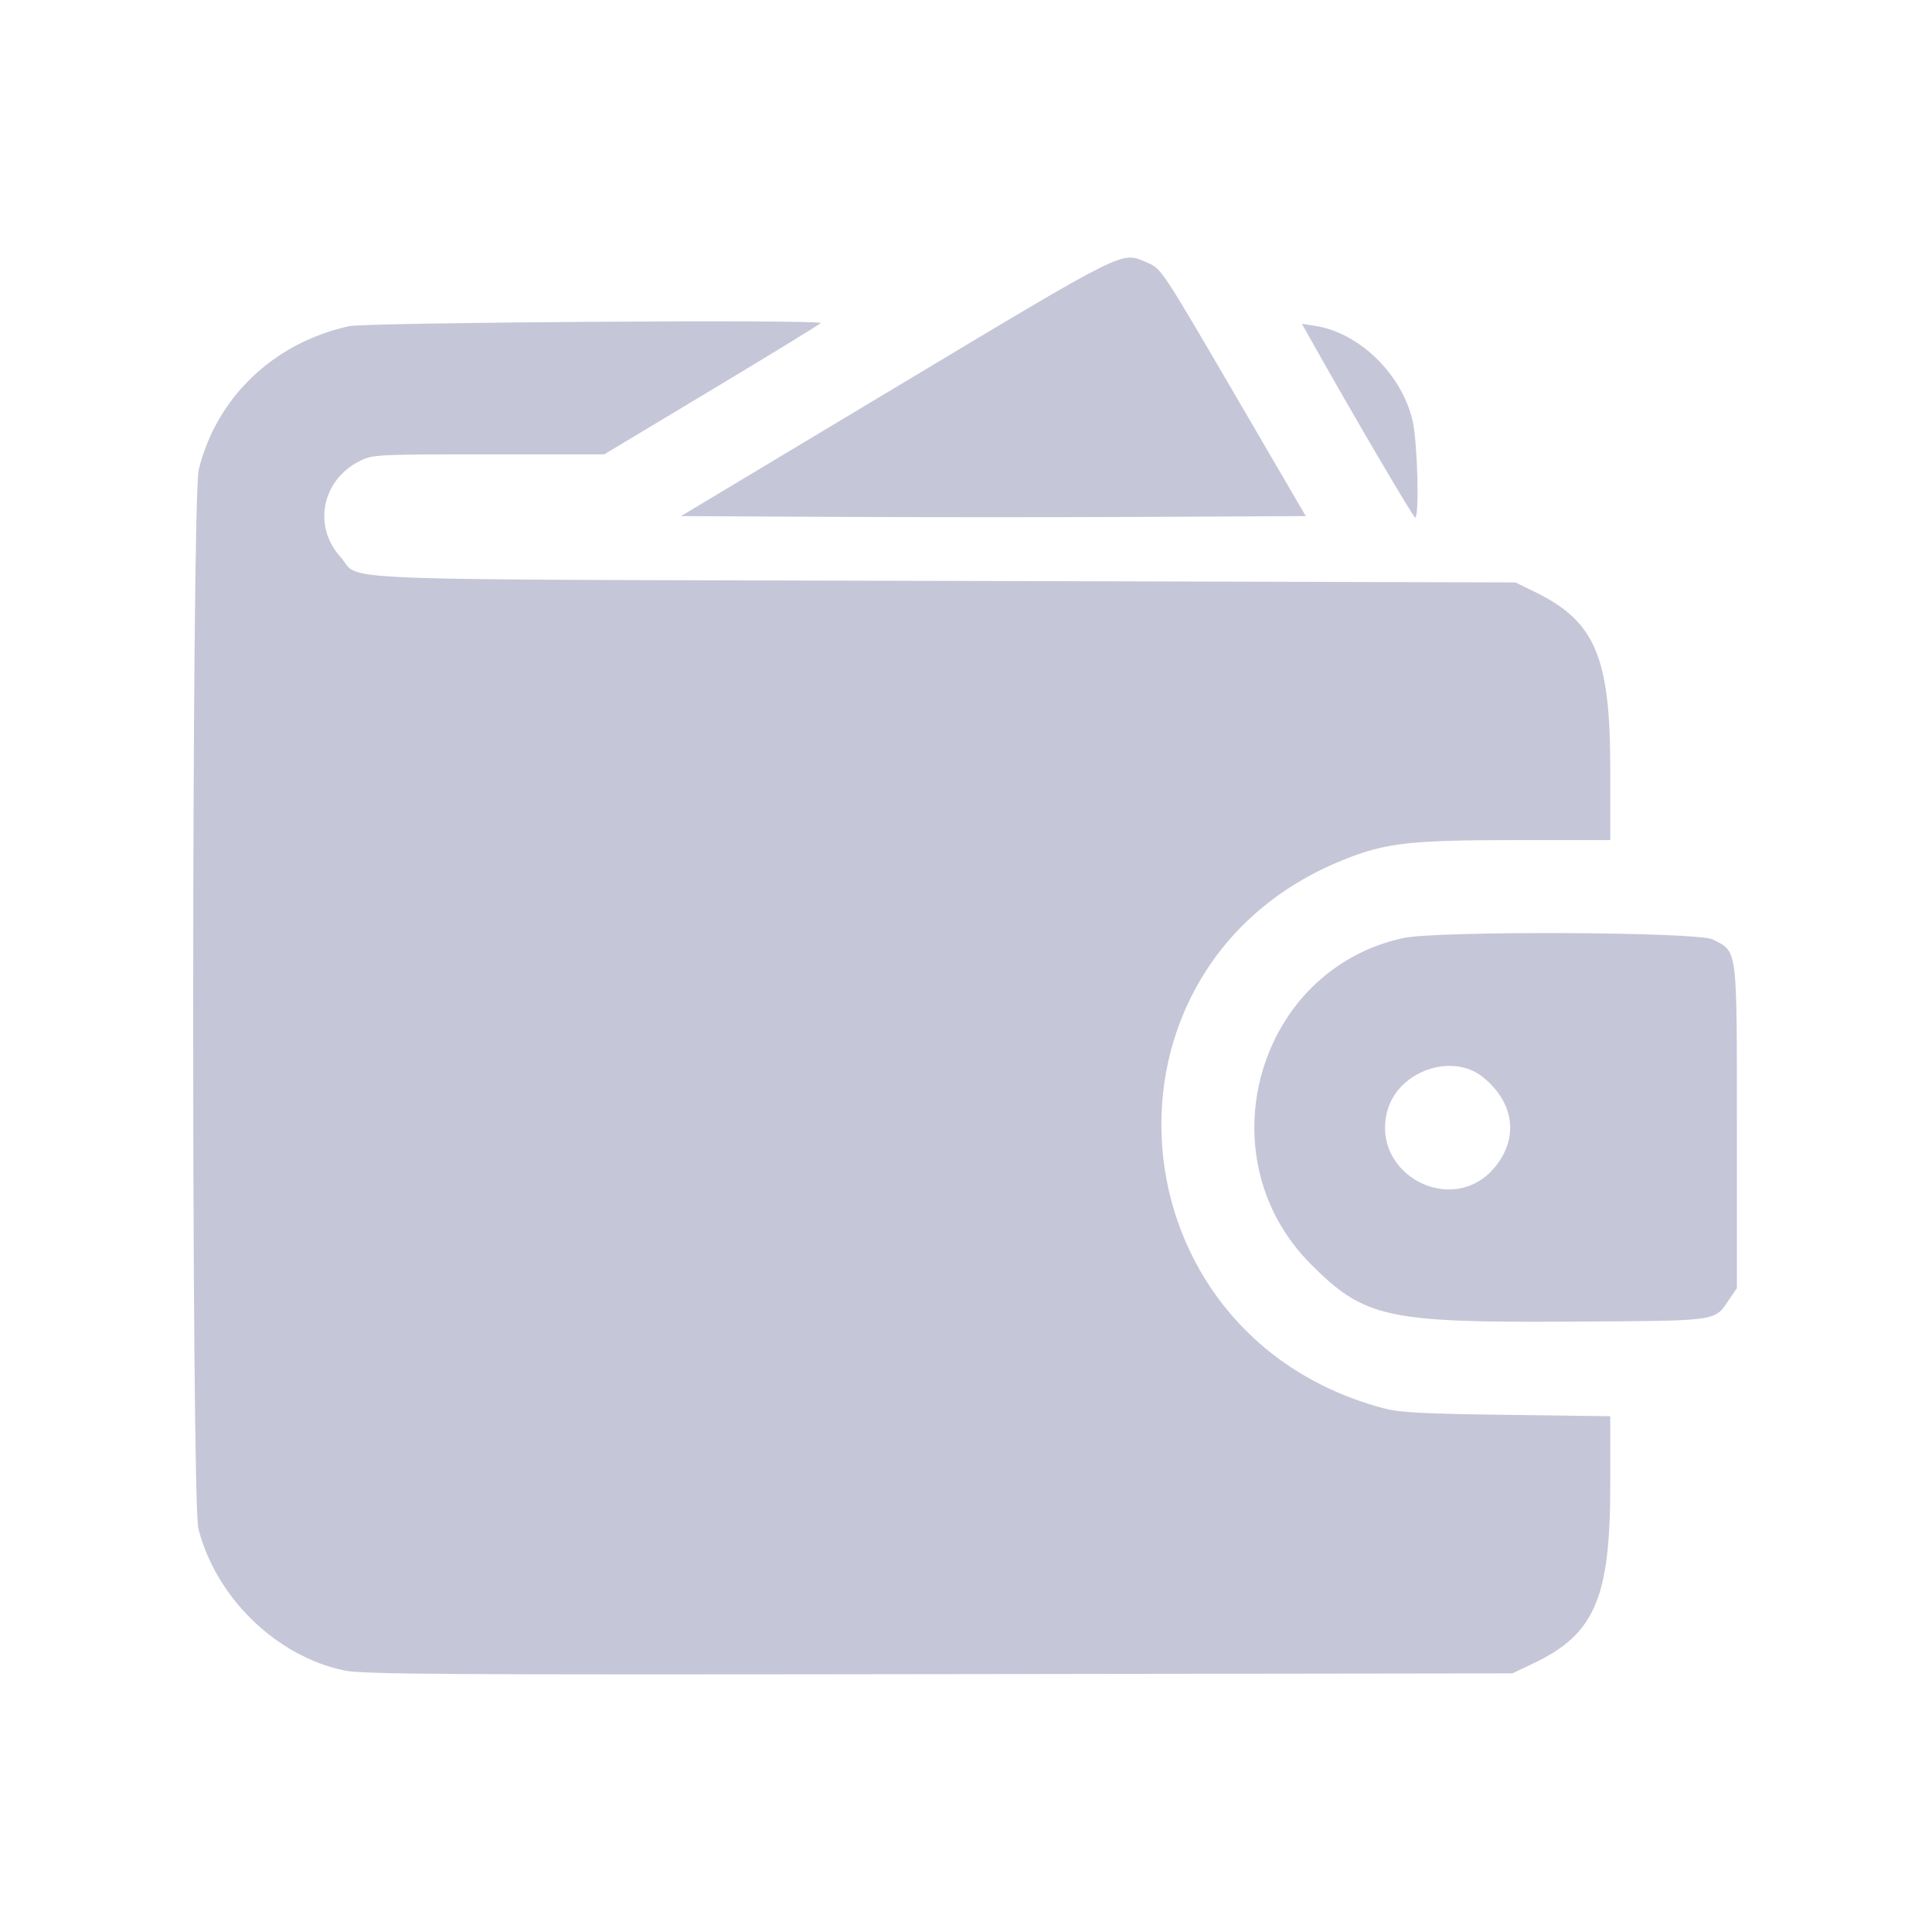 <?xml version="1.0" encoding="UTF-8"?> <svg xmlns="http://www.w3.org/2000/svg" width="30" height="30" viewBox="0 0 30 30" fill="none"> <path fill-rule="evenodd" clip-rule="evenodd" d="M13.91 6.013L10.574 8.014L12.989 8.026C14.317 8.033 16.5 8.033 17.84 8.026L20.276 8.014L19.198 6.166C18.033 4.17 18.034 4.171 17.811 4.077C17.404 3.904 17.543 3.835 13.91 6.013ZM5.42 5.065C4.249 5.323 3.362 6.17 3.086 7.292C2.974 7.745 2.97 23.302 3.081 23.739C3.353 24.807 4.291 25.719 5.345 25.939C5.633 25.999 6.86 26.007 14.58 25.996L23.484 25.984L23.8 25.834C24.763 25.378 25.004 24.821 25.004 23.057L25.004 21.991L23.402 21.97C22.122 21.953 21.74 21.934 21.506 21.873C17.215 20.754 16.784 14.982 20.869 13.348C21.52 13.088 21.885 13.046 23.519 13.045L25.004 13.045V11.931C25.004 10.206 24.77 9.653 23.849 9.199L23.532 9.044L14.664 9.02C4.691 8.994 5.634 9.032 5.284 8.644C4.85 8.164 5.003 7.441 5.599 7.152C5.793 7.058 5.871 7.055 7.592 7.055H9.383L11.063 6.046C11.988 5.491 12.744 5.028 12.744 5.016C12.744 4.959 5.689 5.006 5.42 5.065ZM20.399 5.354C21.042 6.497 21.945 8.034 21.974 8.036C22.042 8.039 22.012 6.872 21.936 6.54C21.771 5.813 21.11 5.167 20.422 5.06L20.216 5.028L20.399 5.354ZM21.789 14.566C19.518 15.059 18.694 17.959 20.35 19.625C21.181 20.462 21.533 20.54 24.381 20.522C26.748 20.507 26.614 20.527 26.864 20.158L26.97 20.003V17.5C26.97 14.671 26.985 14.787 26.593 14.587C26.361 14.469 22.317 14.451 21.789 14.566ZM23.025 16.724C23.513 17.117 23.587 17.669 23.213 18.123C22.56 18.916 21.269 18.234 21.545 17.241C21.714 16.632 22.548 16.34 23.025 16.724Z" fill="#C6C6D9"></path> </svg> 